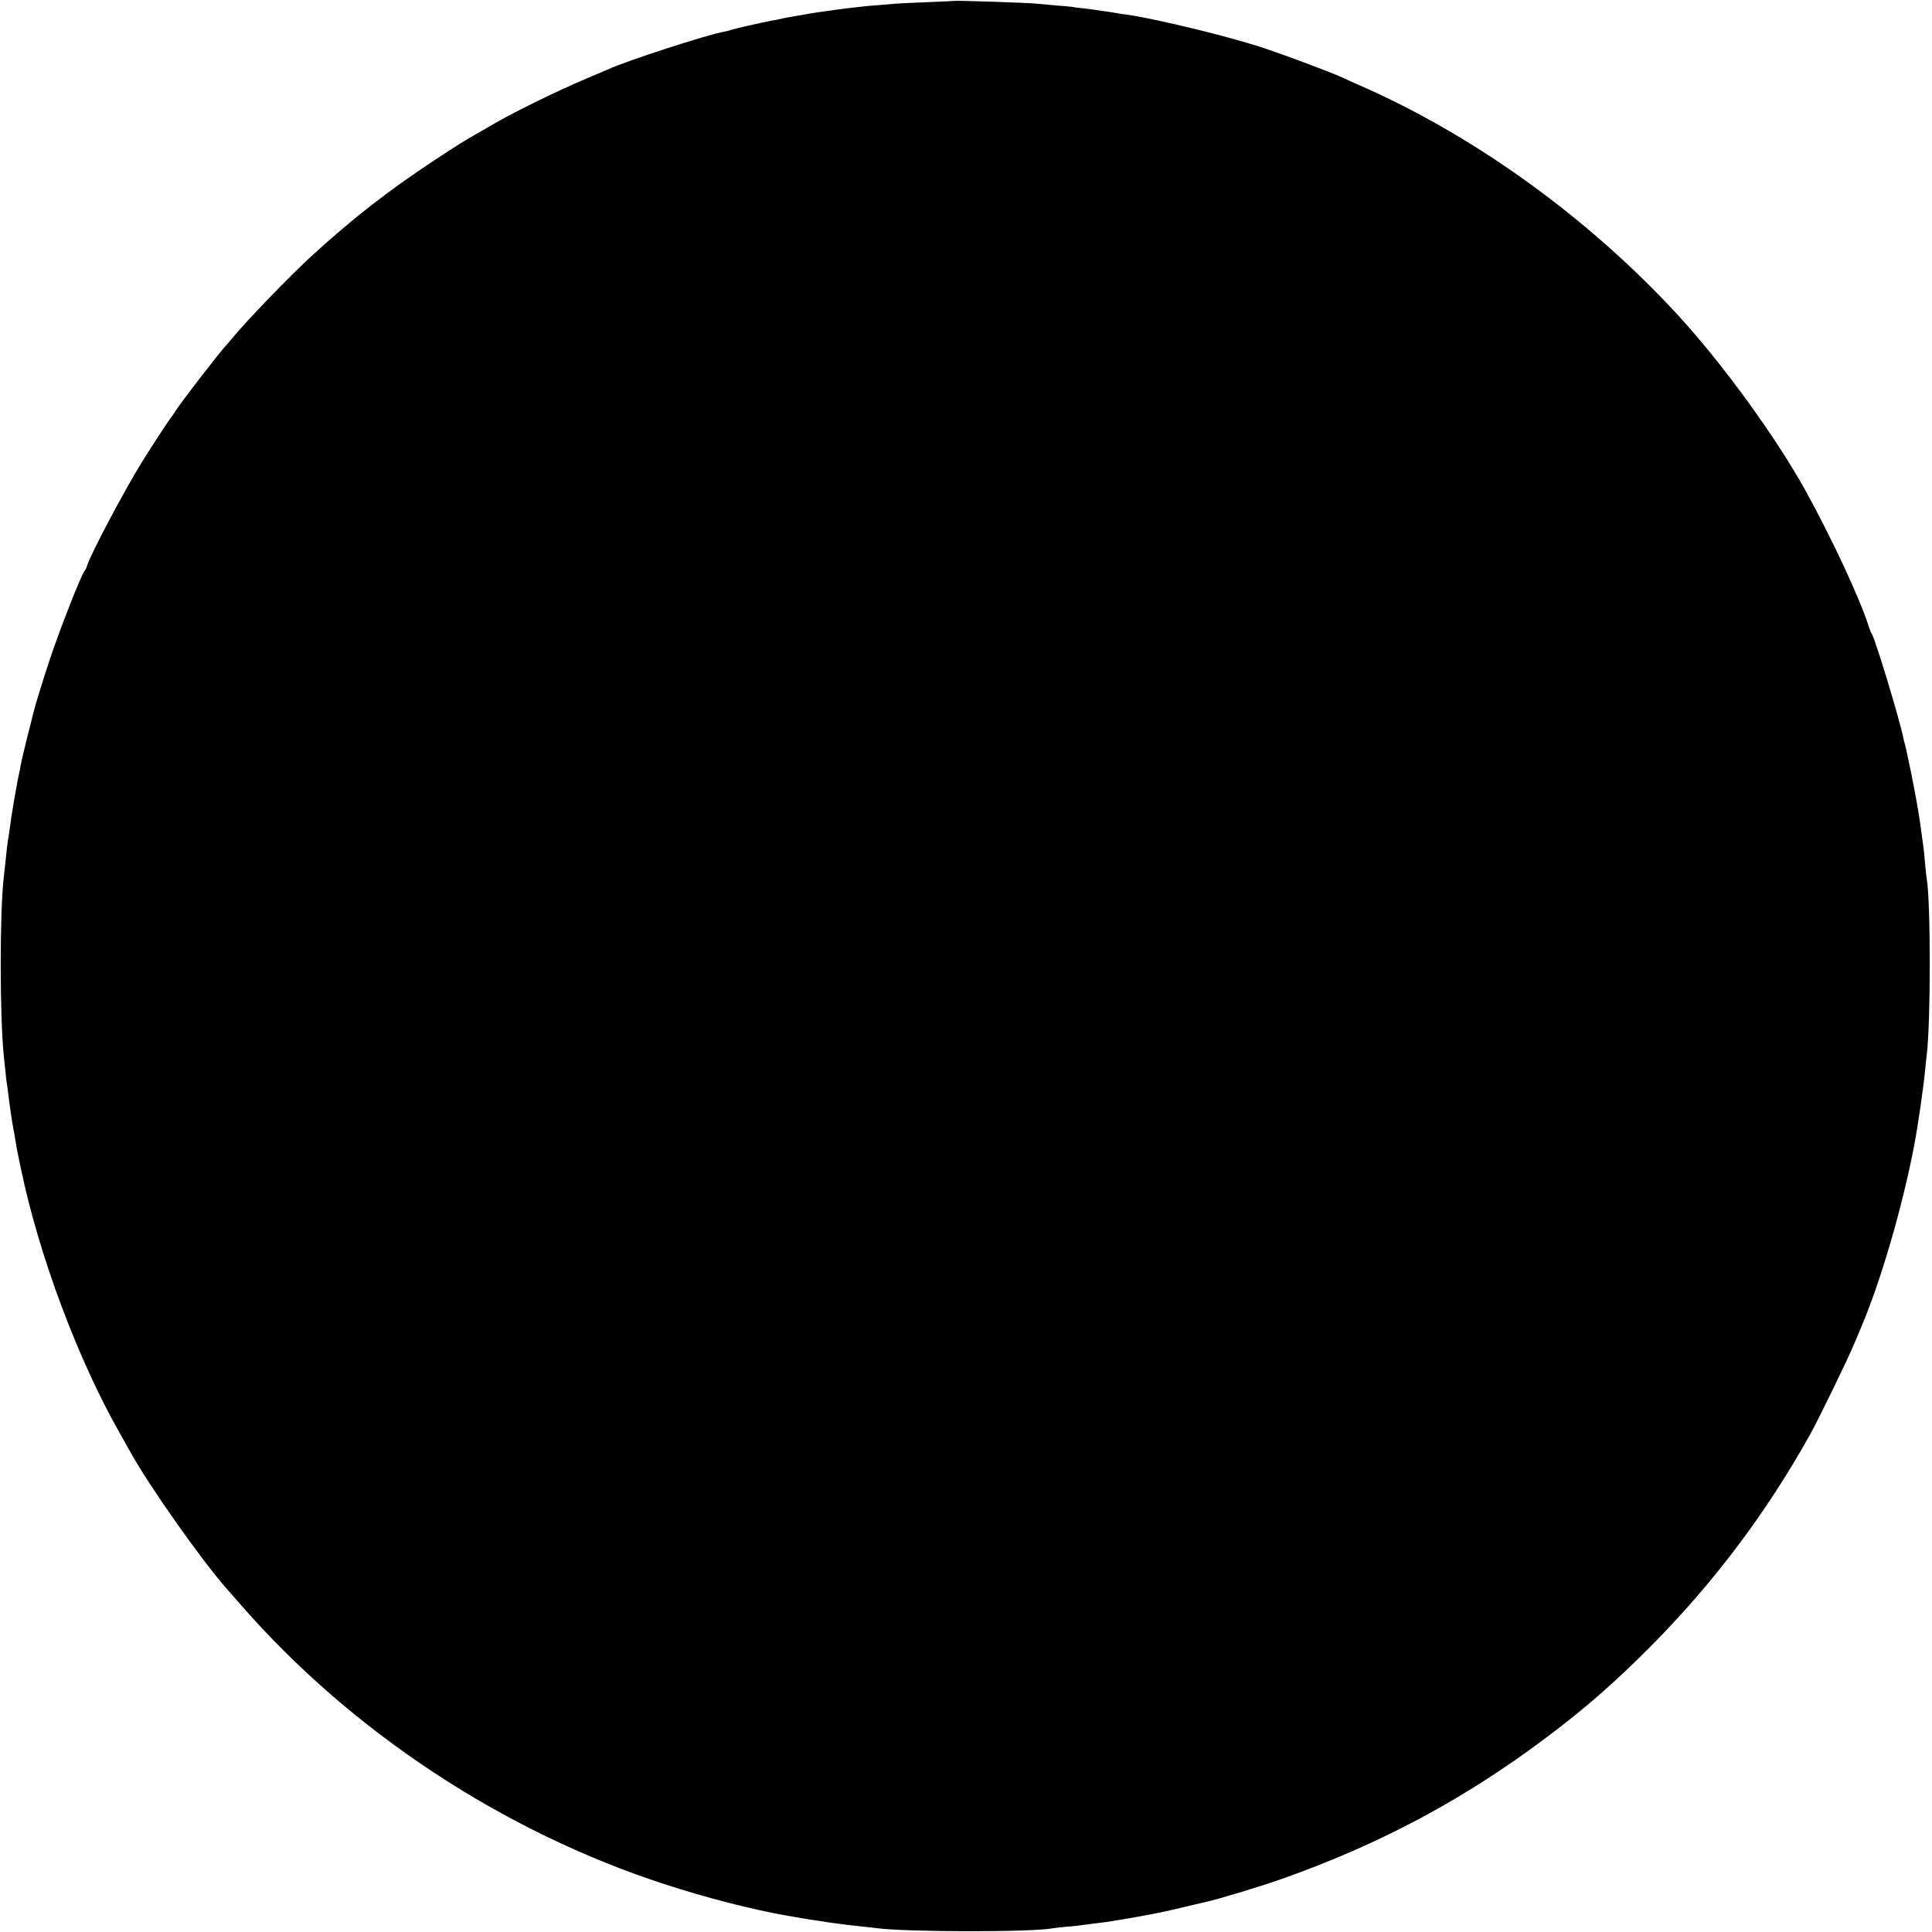 <?xml version="1.0" standalone="no"?>
<!DOCTYPE svg PUBLIC "-//W3C//DTD SVG 20010904//EN"
 "http://www.w3.org/TR/2001/REC-SVG-20010904/DTD/svg10.dtd">
<svg version="1.0" xmlns="http://www.w3.org/2000/svg"
 width="1251pt" height="1251pt" viewBox="0 0 1251 1251"
 preserveAspectRatio="xMidYMid meet">
<g transform="translate(0,1251) scale(0.1,-0.1)"
fill="#000000" stroke="none">
<path d="M6177 12504 c-1 -1 -78 -4 -172 -8 -93 -4 -192 -8 -220 -11 -154 -12
-202 -17 -225 -20 -14 -2 -52 -6 -85 -10 -32 -4 -66 -8 -75 -10 -8 -1 -37 -6
-65 -9 -27 -4 -61 -8 -75 -11 -46 -8 -85 -15 -120 -21 -19 -3 -53 -9 -75 -14
-22 -5 -56 -12 -75 -15 -50 -9 -253 -55 -260 -60 -4 -2 -22 -7 -41 -10 -108
-19 -633 -189 -754 -245 -11 -5 -65 -28 -120 -51 -210 -88 -513 -237 -655
-323 -19 -11 -55 -32 -80 -46 -79 -45 -108 -63 -278 -175 -290 -192 -515 -367
-776 -605 -138 -125 -433 -430 -522 -540 -16 -19 -31 -37 -34 -40 -32 -30
-298 -374 -336 -435 -10 -16 -21 -32 -24 -35 -8 -7 -125 -186 -187 -285 -114
-184 -336 -602 -358 -675 -4 -14 -12 -31 -18 -38 -23 -29 -154 -362 -223 -567
-46 -139 -98 -307 -109 -355 -2 -8 -19 -78 -39 -155 -19 -77 -38 -156 -41
-175 -3 -19 -10 -53 -15 -75 -5 -22 -11 -56 -14 -75 -3 -19 -8 -46 -11 -60 -2
-13 -7 -40 -10 -60 -3 -20 -7 -45 -9 -55 -2 -11 -7 -42 -10 -70 -4 -27 -8 -61
-11 -75 -7 -41 -13 -91 -20 -165 -4 -38 -9 -83 -11 -100 -26 -220 -26 -905 1
-1155 2 -19 6 -62 10 -95 3 -33 7 -71 10 -85 2 -14 7 -47 10 -75 8 -71 24
-175 30 -205 3 -14 10 -52 15 -85 5 -33 12 -69 14 -80 2 -11 12 -56 21 -100
116 -562 372 -1245 643 -1719 19 -34 48 -86 65 -116 124 -224 457 -696 627
-890 17 -19 57 -64 88 -100 718 -824 1701 -1471 2747 -1811 270 -88 567 -164
795 -204 192 -34 356 -57 485 -70 33 -3 74 -8 90 -10 200 -26 1007 -27 1141
-1 11 2 54 7 97 11 43 3 86 8 95 10 9 1 44 6 77 10 33 4 69 9 80 10 89 14 192
31 235 40 14 3 41 8 60 11 19 3 71 14 115 24 130 31 219 51 235 55 76 16 375
107 505 154 632 225 1169 513 1696 909 251 188 443 356 679 593 408 412 746
861 1030 1369 58 105 250 499 289 595 18 44 37 89 42 100 127 298 268 781 344
1180 25 132 59 367 71 490 3 39 8 81 10 95 26 211 26 982 0 1140 -3 14 -7 59
-11 100 -3 41 -10 107 -16 145 -5 39 -12 88 -15 110 -9 66 -33 202 -60 335
-15 69 -28 133 -30 143 -2 10 -6 27 -9 37 -3 10 -8 27 -10 39 -22 114 -183
646 -205 676 -4 6 -13 28 -20 50 -58 182 -238 568 -410 880 -192 346 -533 816
-821 1130 -577 629 -1319 1166 -2064 1492 -44 19 -87 39 -96 43 -70 36 -508
198 -609 225 -8 3 -49 14 -90 26 -236 67 -589 148 -719 165 -19 2 -46 6 -60 9
-24 4 -61 10 -131 20 -14 2 -52 7 -85 11 -33 3 -68 8 -77 10 -9 1 -57 6 -105
9 -48 4 -101 9 -118 11 -46 6 -533 22 -538 18z"/>
</g>
</svg>
